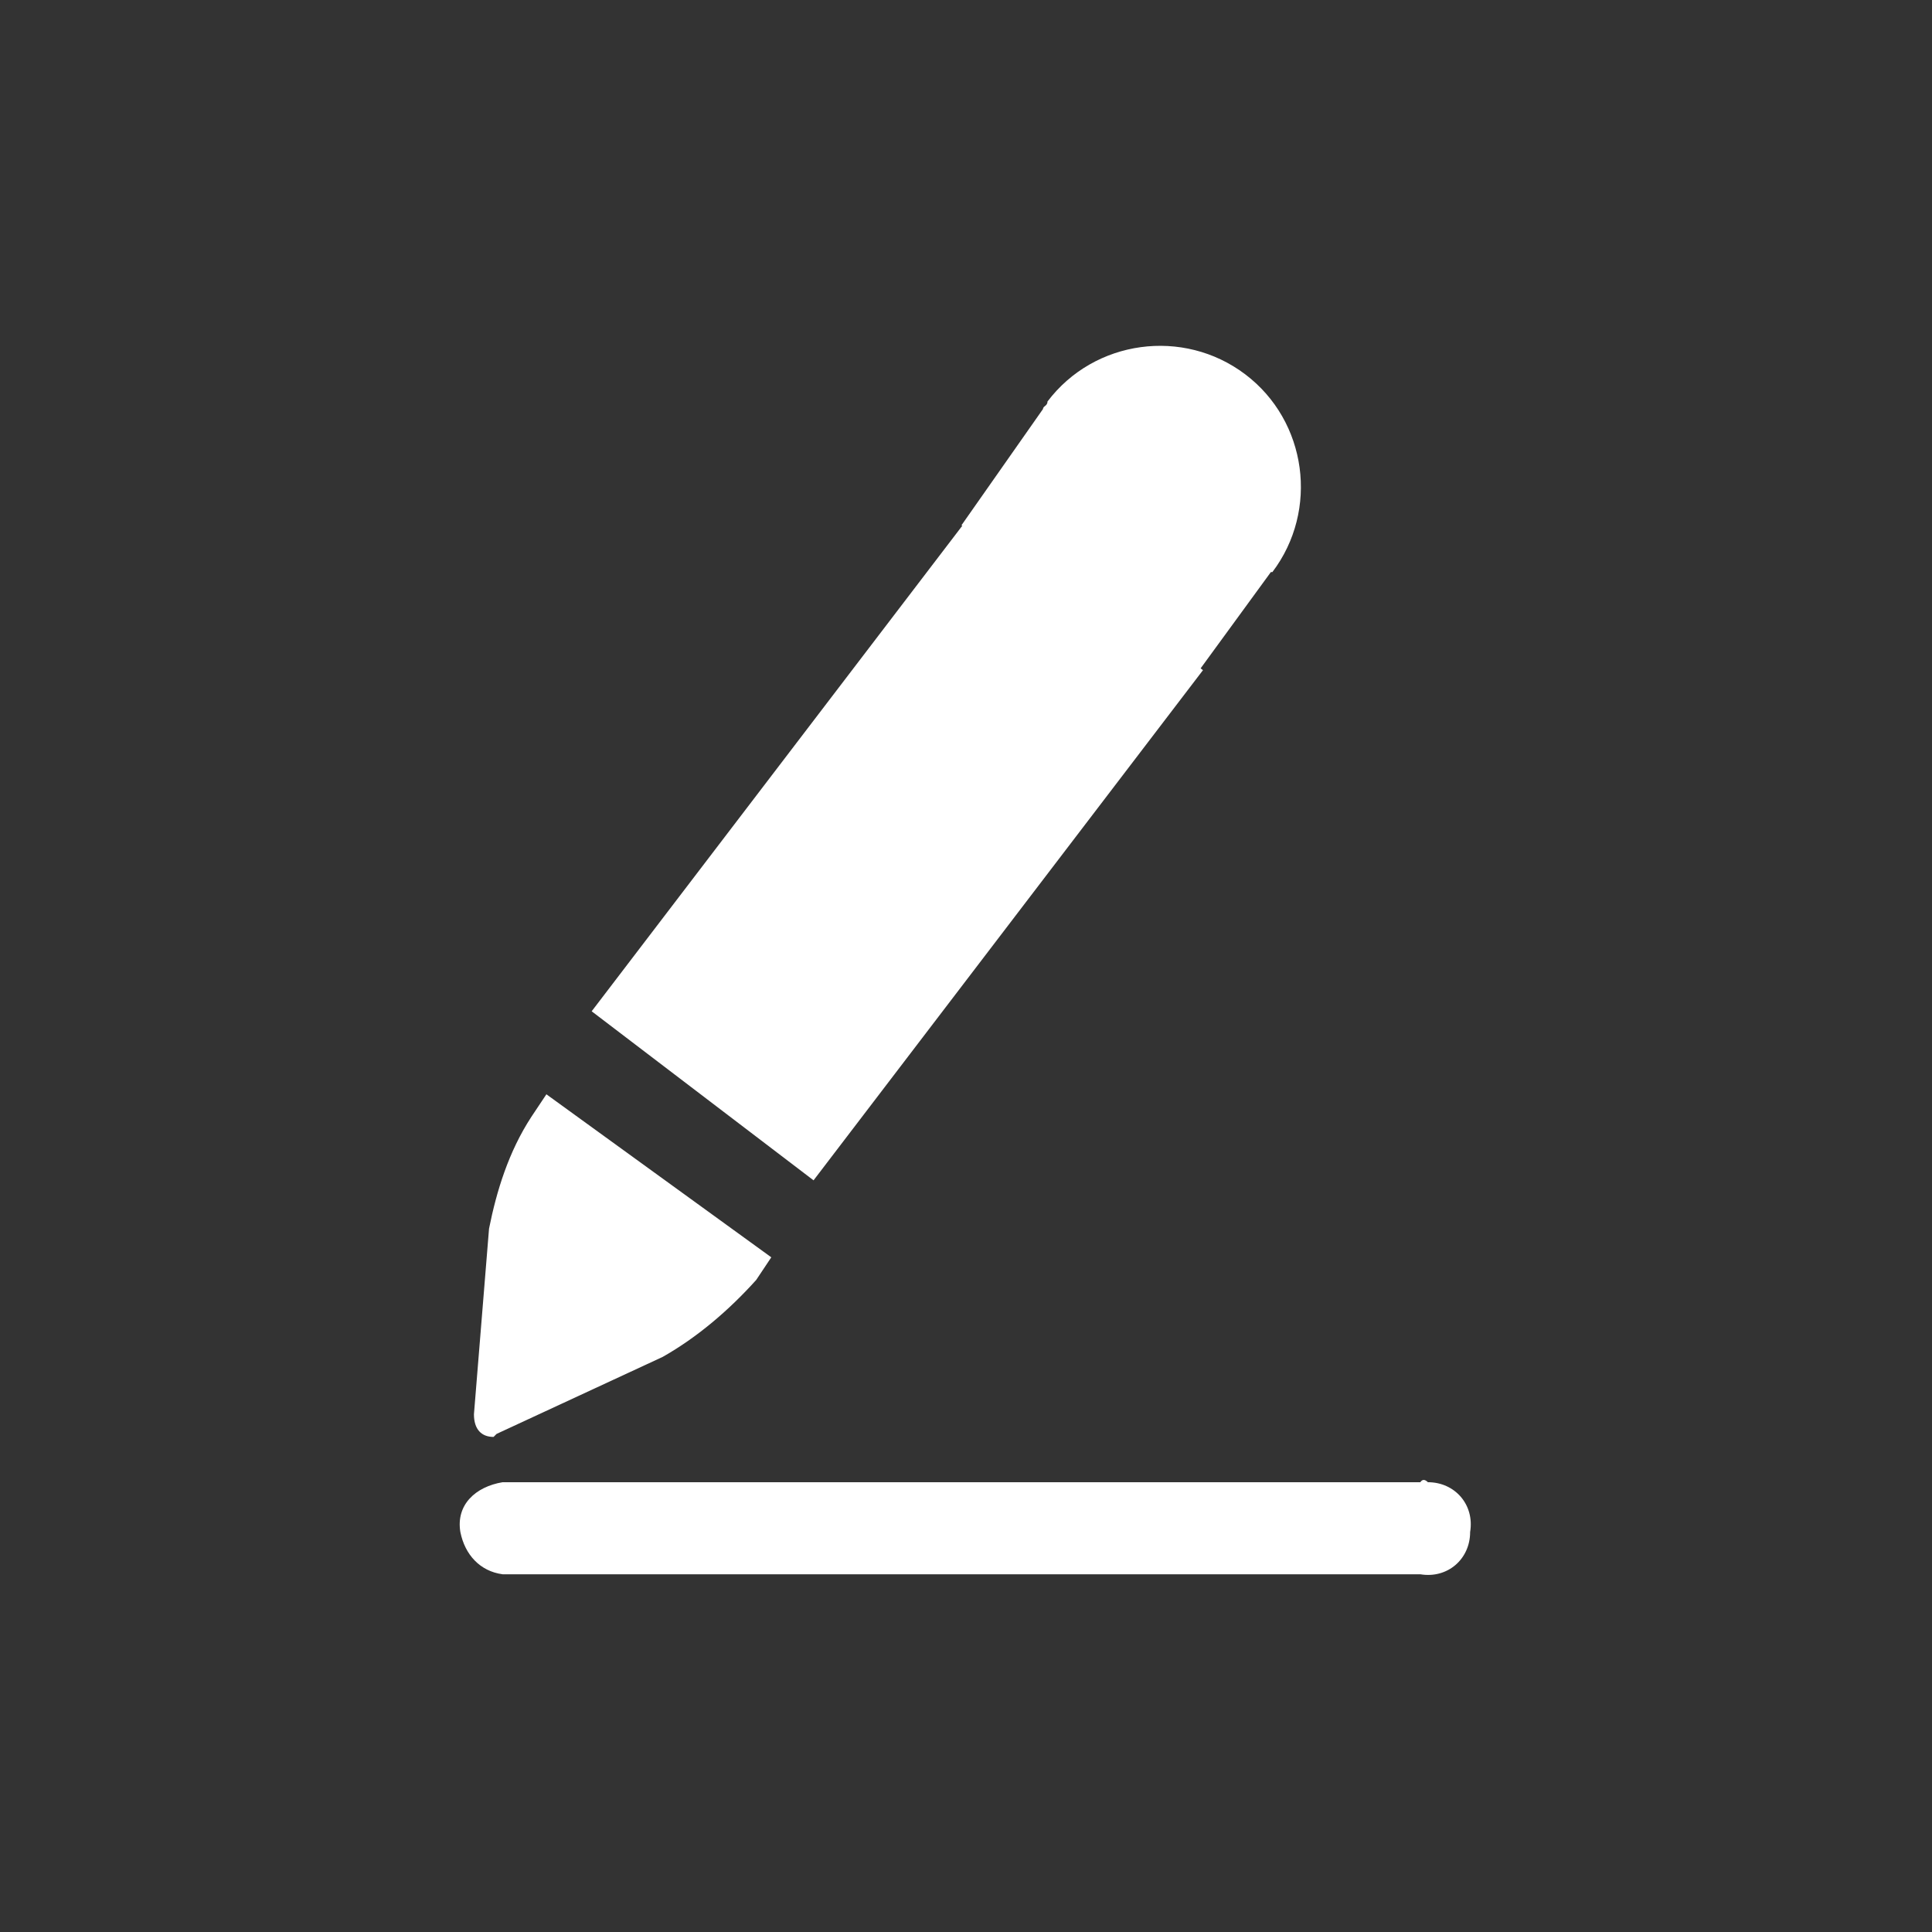 <?xml version="1.0" encoding="UTF-8"?> <svg xmlns="http://www.w3.org/2000/svg" id="Layer_1" data-name="Layer 1" version="1.1" viewBox="0 0 128 128"><rect x="0" y="0" width="128" height="128" fill="#333333" stroke="none"/><defs><style> .cls-1 { fill: #fff; stroke-width: 0px; } </style></defs><path class="cls-1" d="M32.6,95.3l.3-.3,11-5.1c2.3-1.3,4.4-3.1,6.2-5.1l1-1.5-14.9-10.8-1,1.5c-1.5,2.3-2.3,4.9-2.8,7.4l-1,12.3c0,1,.5,1.5,1.3,1.5Z"></path><path class="cls-1" d="M65,33.2l-25.8,33.8,14.7,11.2,25.8-33.8-14.7-11.2Z"></path><path class="cls-1" d="M84.3,37.9c3.1-4.1,2.3-10-1.8-13.1-4.1-3.1-10-2.3-13.1,1.8,0,.3-.3.3-.3.5l-5.4,7.7,15.1,10.5,5.4-7.4Z"></path><path class="cls-1" d="M94.1,98.2h-60.8c-1.8.3-3.1,1.5-2.8,3.3.3,1.5,1.3,2.6,2.8,2.8h60.8c1.8.3,3.3-1,3.3-2.8.3-1.8-1-3.3-2.8-3.3q-.3-.3-.5,0Z"></path></svg> 